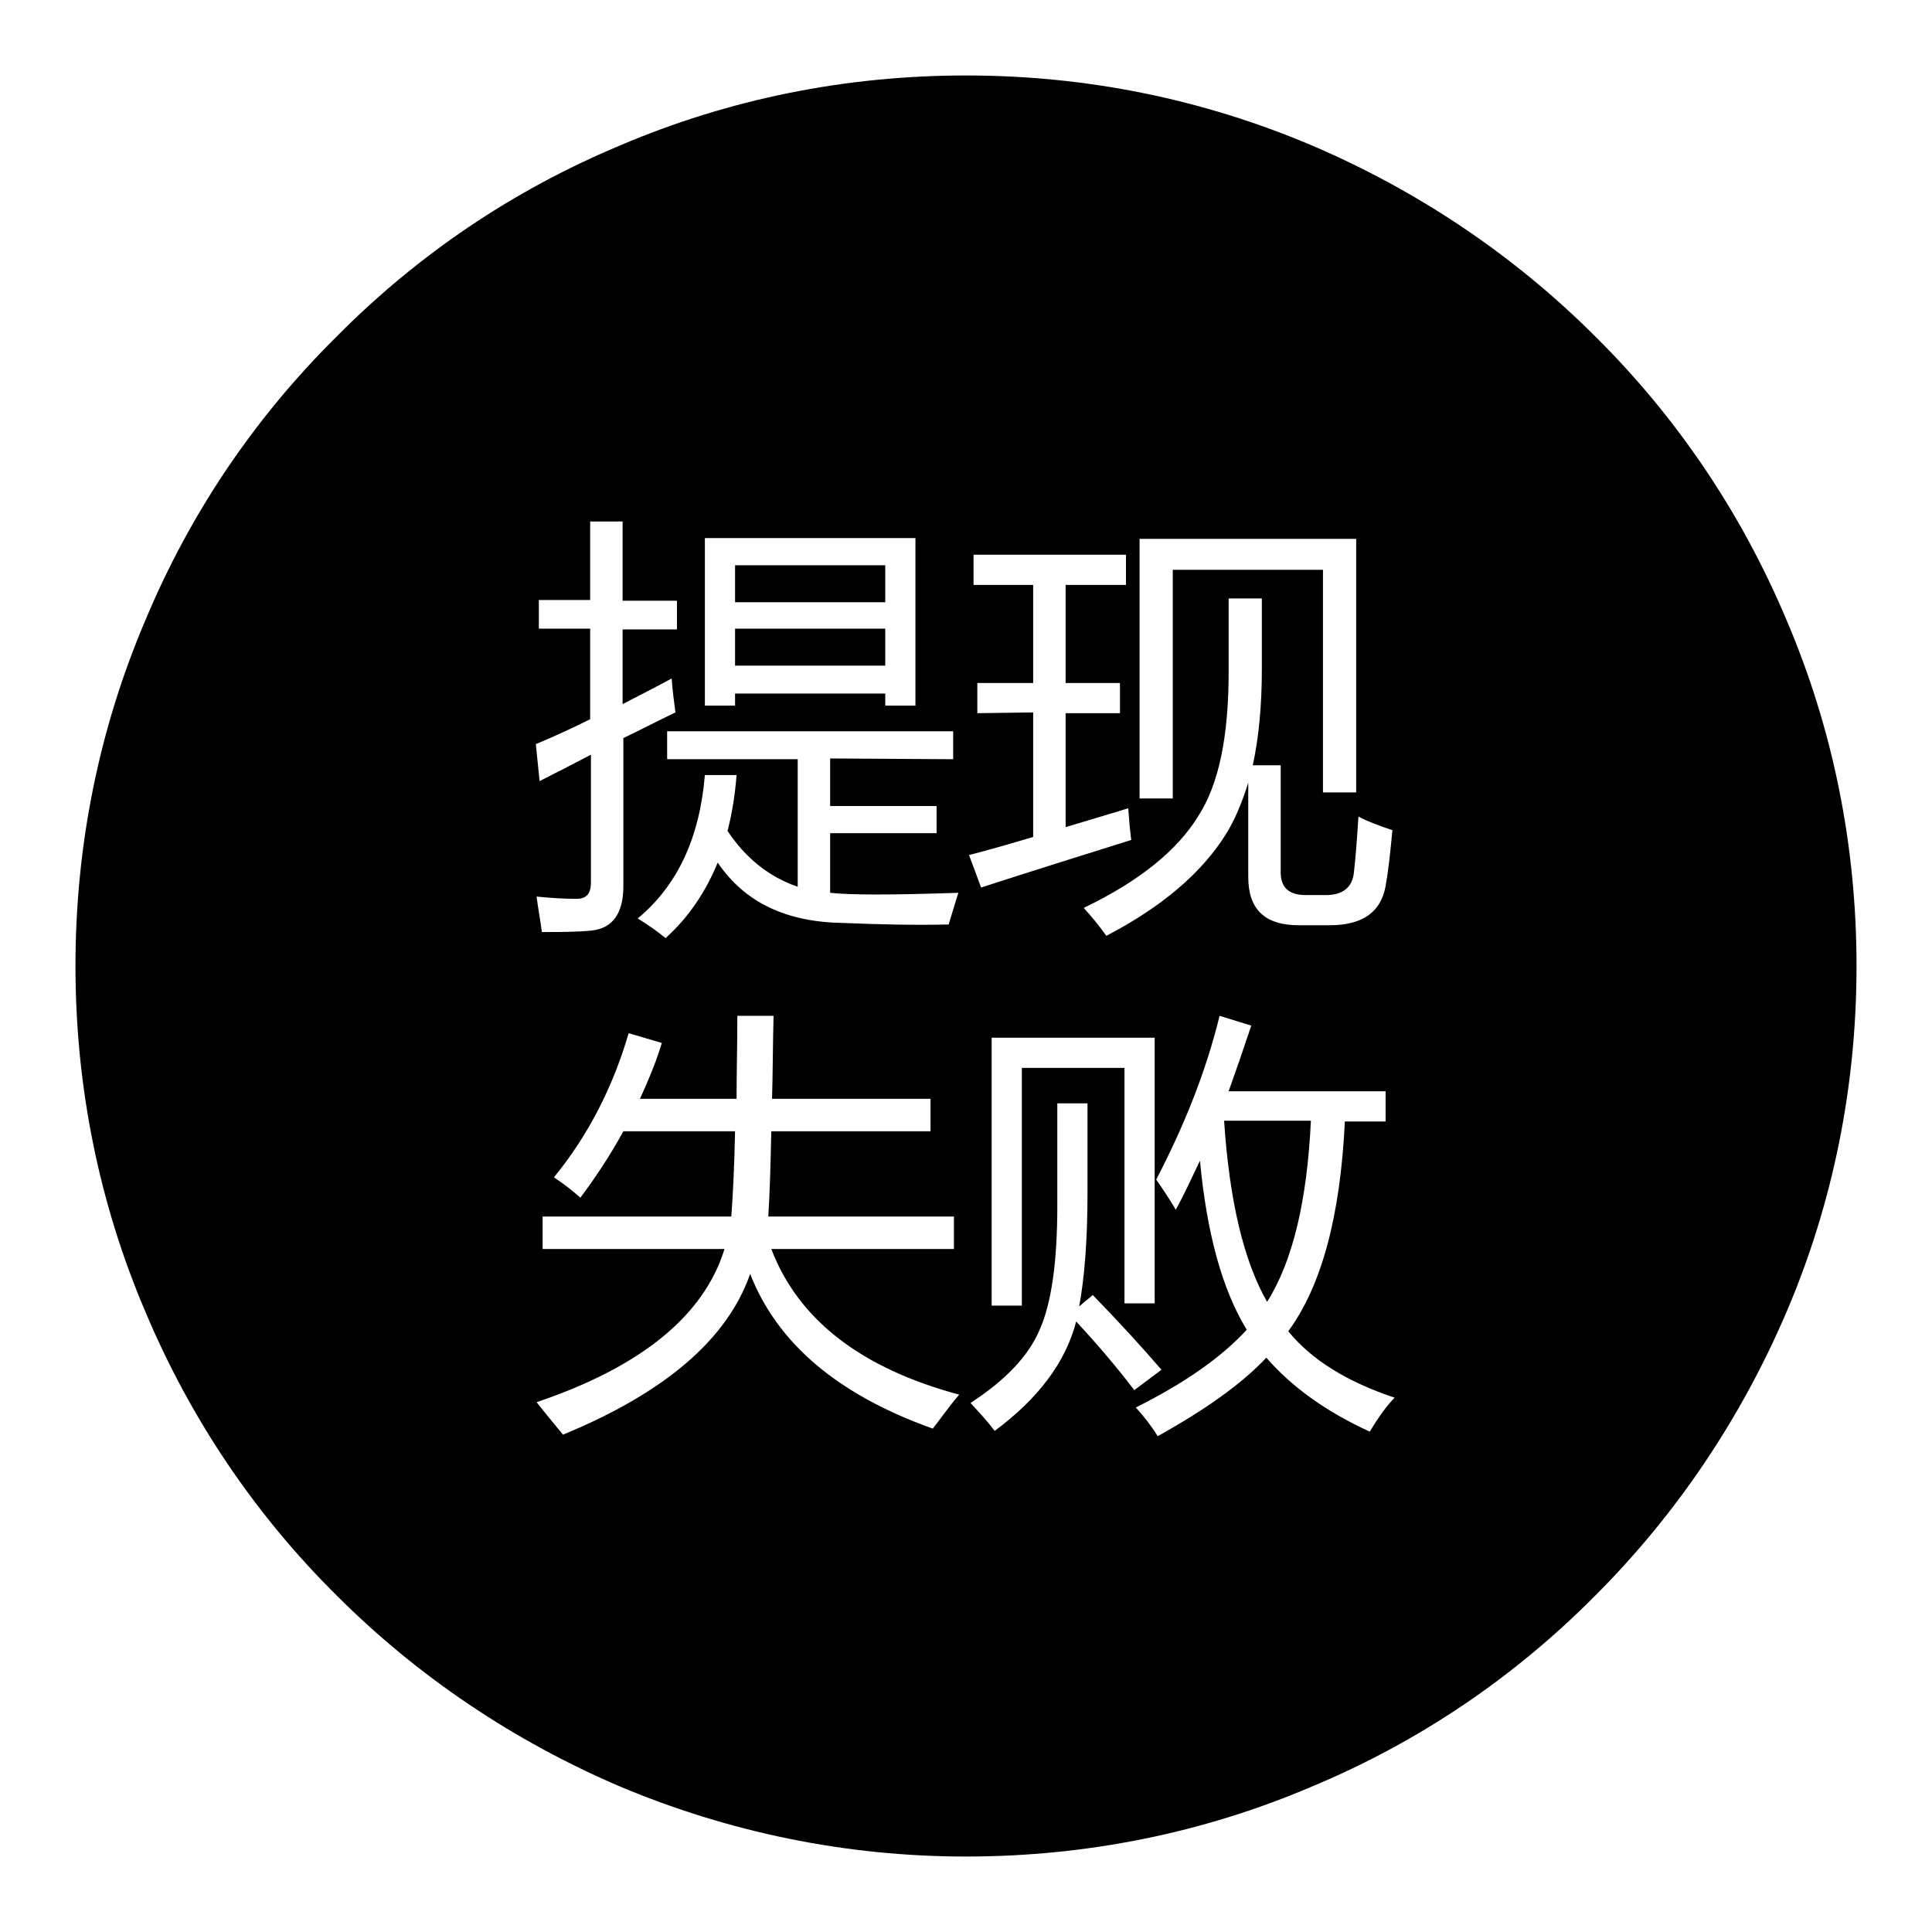 <?xml version="1.0" encoding="utf-8"?>
<!-- Svg Vector Icons : http://www.onlinewebfonts.com/icon -->
<!DOCTYPE svg PUBLIC "-//W3C//DTD SVG 1.1//EN" "http://www.w3.org/Graphics/SVG/1.1/DTD/svg11.dtd">
<svg version="1.1" xmlns="http://www.w3.org/2000/svg" xmlns:xlink="http://www.w3.org/1999/xlink" x="0px" y="0px" viewBox="0 0 256 256" enable-background="new 0 0 256 256" xml:space="preserve">
<g><g><path fill="#000000" d="M128,240.1"/><path fill="#000000" d="M97.4,83.3h19.9v4.9H97.4V83.3z"/><path fill="#000000" d="M162.2,148.5c0.7,10.6,2.6,18.6,5.7,24c3.4-5.4,5.3-13.4,5.8-24H162.2z"/><path fill="#000000" d="M236.7,82.1c-5.9-14-14.4-26.7-25.3-37.5c-10.8-10.8-23.5-19.3-37.5-25.3c-14.6-6.2-30-9.3-45.9-9.3s-31.4,3.1-45.9,9.3C68,25.2,55.4,33.7,44.6,44.6C33.7,55.4,25.2,68,19.3,82.1c-6.2,14.5-9.3,30-9.3,45.9s3.1,31.4,9.3,45.9c5.9,14,14.4,26.7,25.3,37.5c10.8,10.8,23.5,19.3,37.5,25.3c14.5,6.1,30,9.3,45.9,9.3c15.9,0,31.4-3.1,45.9-9.3c14.1-5.9,26.7-14.4,37.5-25.3c10.8-10.8,19.3-23.5,25.3-37.5c6.2-14.5,9.3-30,9.3-45.9S242.9,96.6,236.7,82.1z M110,100.5v6.3h14.1v3.6H110v7.9c2.6,0.3,8.2,0.3,17,0c-0.1,0.2-0.5,1.6-1.3,4.2c-4.5,0.1-9.1,0-13.9-0.2c-7.6-0.1-13.1-2.7-16.7-8c-1.6,3.9-3.9,7.3-6.9,10c-1.1-0.9-2.4-1.8-3.7-2.6c5.3-4.4,8.2-10.7,8.9-19h4.2c-0.2,2.6-0.6,5.1-1.2,7.4c2.4,3.6,5.5,6.1,9.3,7.4v-16.9H88.4v-3.7h37.9v3.7L110,100.5z M93.3,71.3L93.3,71.3h28v22.2h-4v-1.6H97.4v1.6h-4V71.3z M71.5,103.5L71,98.6c2.4-1,4.8-2.1,7.2-3.3v-12h-6.8v-3.8h6.8V69.1h4.3v10.5h7.2v3.8h-7.2v9.9c2.1-1.1,4.3-2.2,6.5-3.4c0.1,1.5,0.3,3,0.5,4.5c-2.3,1.1-4.6,2.3-6.9,3.4v19.6c0,3.6-1.4,5.6-4.2,5.9c-2,0.2-4.1,0.2-6.6,0.2c-0.2-1.6-0.5-3.1-0.7-4.7c2,0.2,3.8,0.3,5.3,0.3c1.3,0,1.9-0.7,1.9-2.1v-17C76,101.2,73.7,102.4,71.5,103.5z M123.6,189.3c-12.6-4.5-20.6-11.3-24.2-20.5c-3,8.6-11.2,15.7-24.8,21.3c-0.8-1-2-2.4-3.5-4.3c13.9-4.7,22.2-11.5,24.9-20.3H71.9v-4.3h25c0.2-2.6,0.4-6.4,0.5-11.3H82.6c-1.7,3.1-3.6,6-5.7,8.8c-0.9-0.8-2-1.7-3.5-2.7c4.5-5.5,7.8-11.9,9.9-19.1l4.4,1.3c-0.8,2.6-1.8,5-2.9,7.4h12.8c0-3.3,0.1-6.9,0.1-11h4.8c-0.1,4-0.1,7.7-0.2,11h21v4.3h-21.1c-0.1,4.6-0.2,8.3-0.4,11.3h24.6v4.3h-24.2c3.6,9.4,11.9,15.8,24.9,19.3C125.8,186.3,124.7,187.9,123.6,189.3z M184.5,110c-0.3,3.3-0.6,5.8-0.9,7.4c-0.6,3.4-3,5.2-7.4,5.2h-4.1c-4.5,0-6.7-2.1-6.7-6.4v-12.5c-0.8,2.6-1.8,5-3,6.9c-3.2,5.1-8.5,9.6-15.8,13.4c-1-1.4-2-2.6-3-3.7c7.3-3.5,12.4-7.6,15.2-12.2c2.7-4.2,4-10.5,4-19v-9.8h4.4v9.4c0,4.8-0.4,9-1.2,12.7h3.7v14.2c0,2,1.1,3,3.3,3h2.7c2.2,0,3.5-1,3.7-3c0.2-1.7,0.4-4.2,0.6-7.4C181.1,108.8,182.7,109.4,184.5,110z M135.4,141.5V173h-4v-35.5h21.6v35.2h-4v-31.2H135.4z M151,71.4h28.7V105h-4.4V75.5h-19.9v30.3H151V71.4z M129.5,94.5v-4h7.4v-13h-7.9v-4h20.2v4h-8v13h7.2v4h-7.2v15.1c2.6-0.8,5.4-1.6,8.3-2.5c0.1,1.4,0.2,2.8,0.4,4.2c-6.4,2-13.1,4.1-19.9,6.3l-1.6-4.3c2.7-0.7,5.5-1.5,8.5-2.4V94.4L129.5,94.5L129.5,94.5z M142.6,175.1c-1.4,5.4-5,10.2-10.8,14.5c-0.9-1.2-2-2.4-3.2-3.7c4.6-3,7.7-6.2,9.2-9.8c1.5-3.4,2.3-8.8,2.3-16.3v-13.6h4v12c0,6.1-0.4,11.1-1.1,14.9l1.8-1.5c3.6,3.7,6.6,7,9.1,9.9l-3.6,2.7C147.7,180.8,145.1,177.8,142.6,175.1z M181.5,189.7c-5.9-2.7-10.4-6-13.7-9.8c-3.3,3.5-8.1,6.9-14.4,10.4c-0.8-1.3-1.8-2.6-2.9-3.8c6.4-3.2,11.3-6.6,14.7-10.3c-3.3-5.4-5.3-12.9-6.2-22.4c-1.1,2.3-2.1,4.5-3.2,6.5c-1-1.7-1.9-3-2.6-4c3.7-7.1,6.6-14.3,8.4-21.7l4.2,1.3c-1,3-2,5.9-3,8.7h20.8v4h-5.4c-0.6,12.6-3.1,21.8-7.5,27.8c3.1,3.8,7.8,6.7,14.1,8.8C183.8,186.2,182.7,187.7,181.5,189.7z"/><path fill="#000000" d="M97.4,74.9h19.9v4.9H97.4V74.9z"/></g></g>
</svg>
